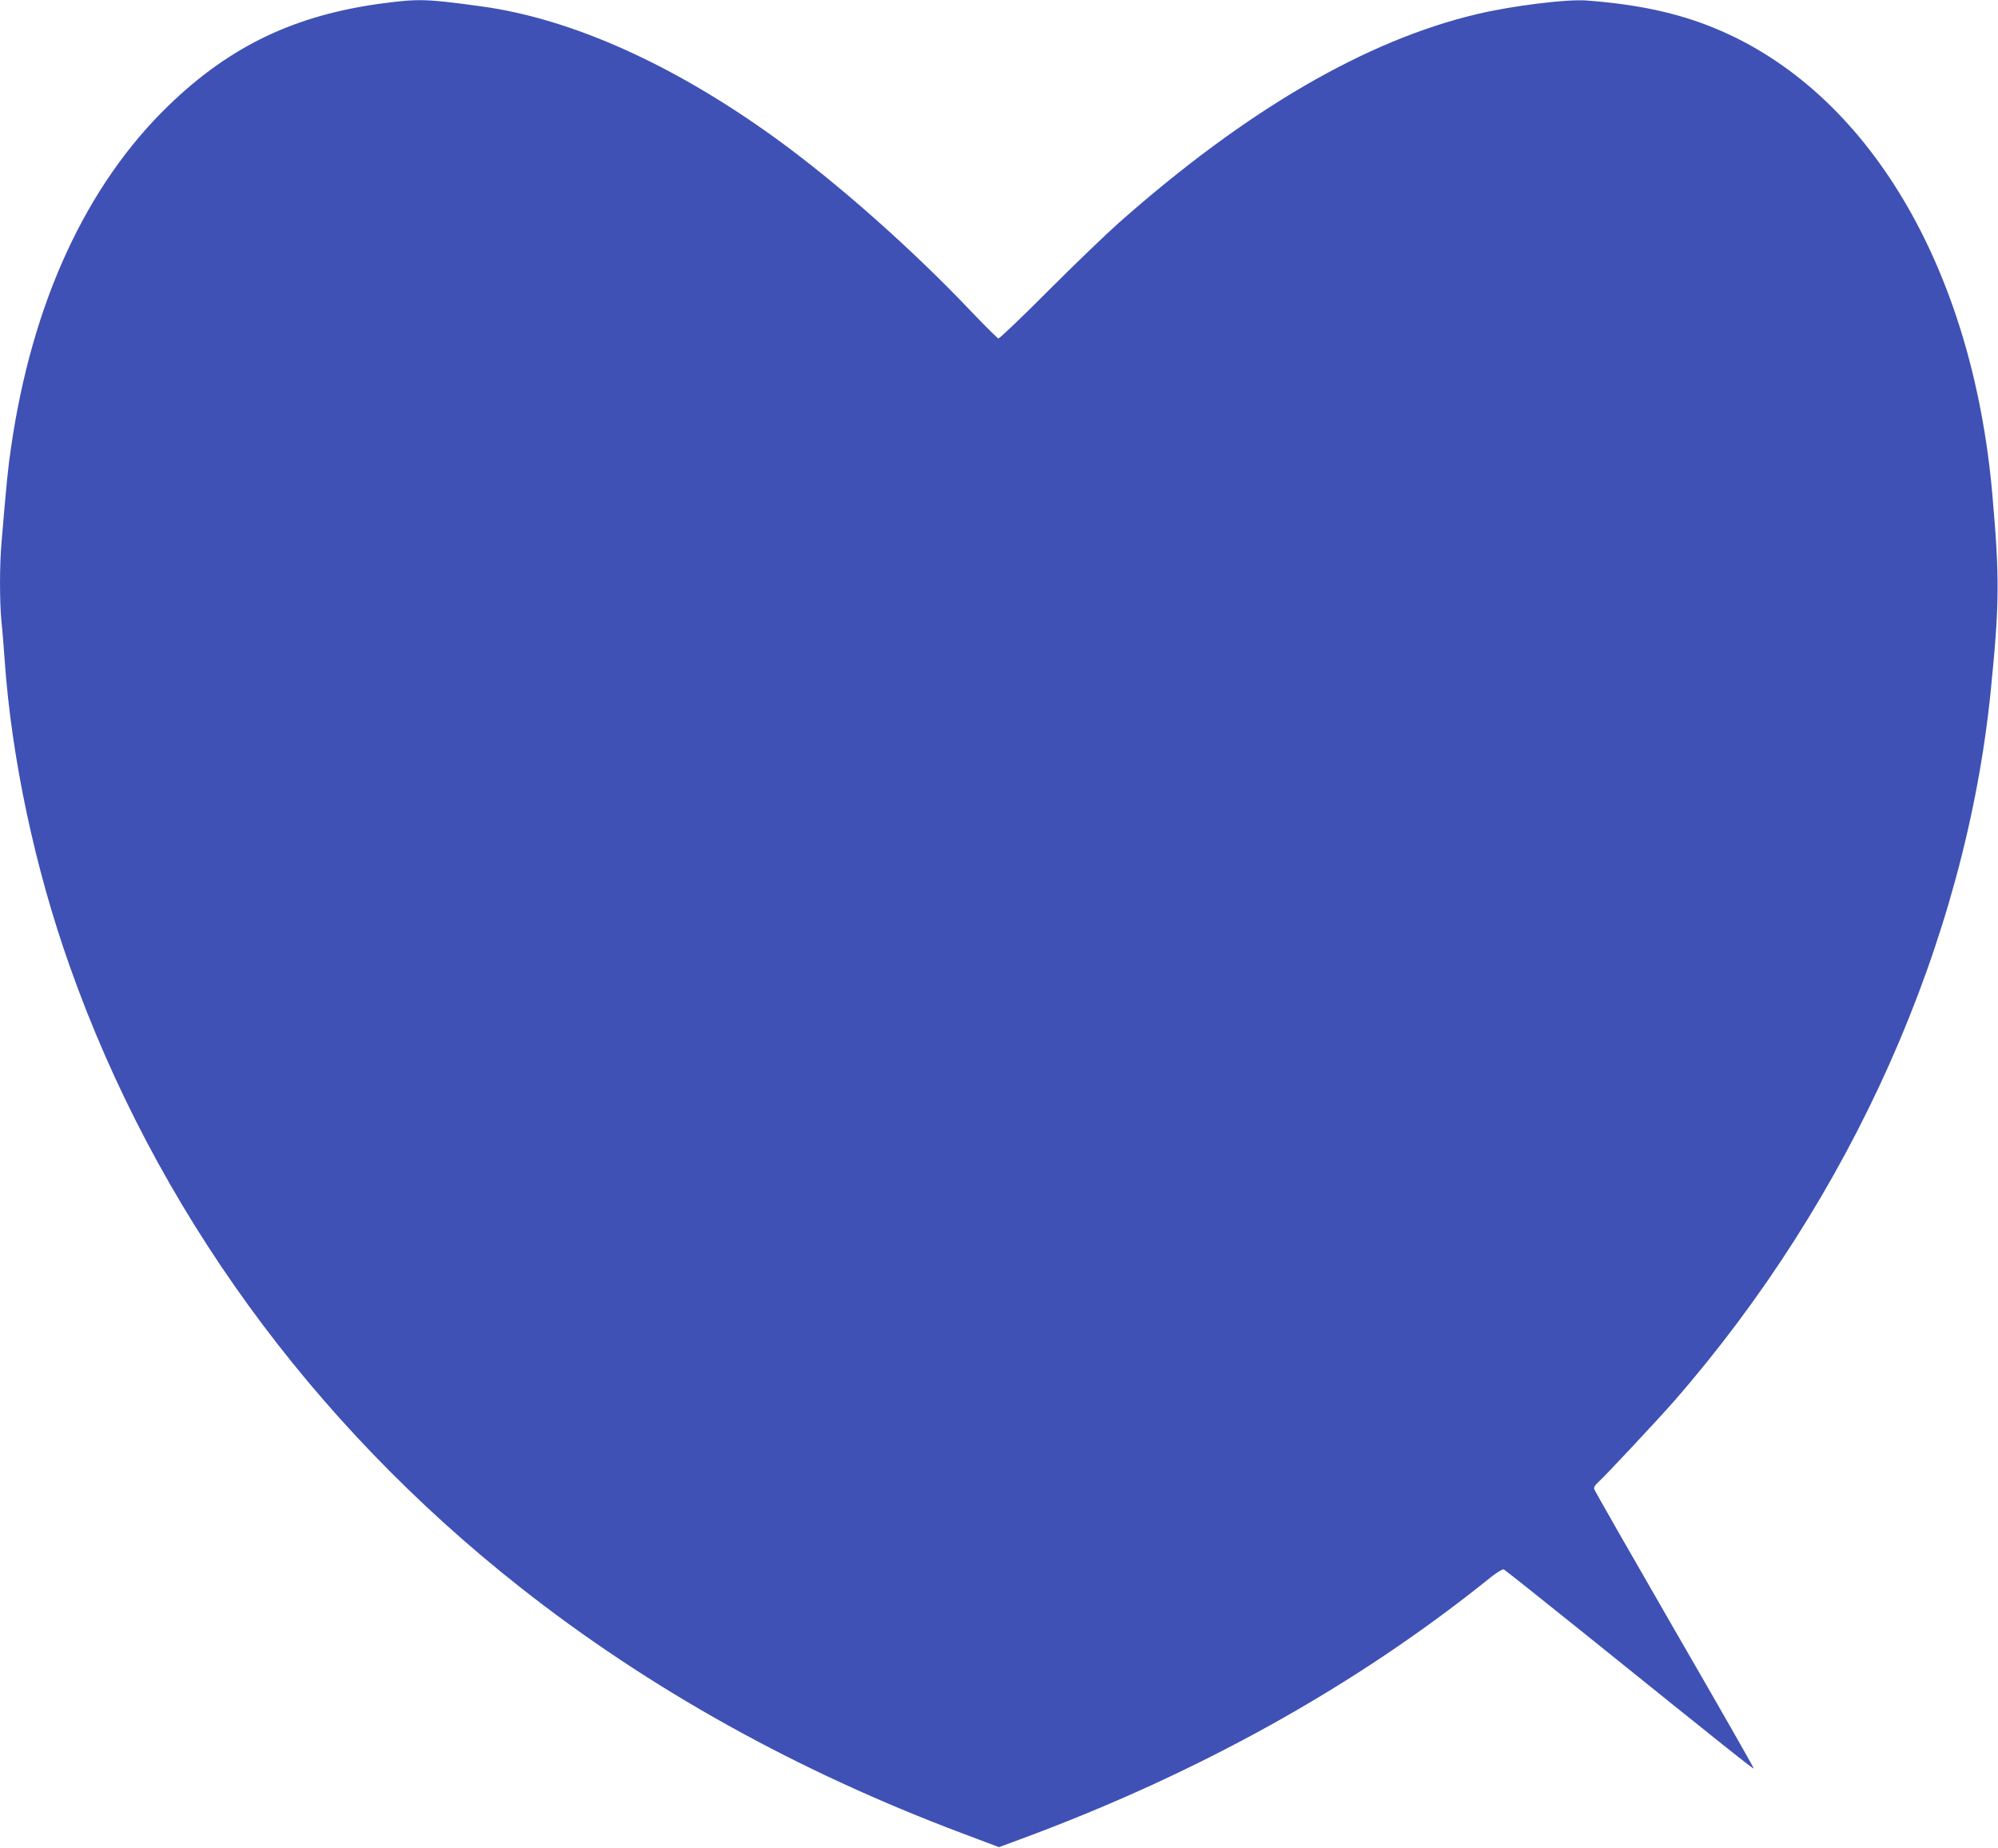<?xml version="1.0" standalone="no"?>
<!DOCTYPE svg PUBLIC "-//W3C//DTD SVG 20010904//EN"
 "http://www.w3.org/TR/2001/REC-SVG-20010904/DTD/svg10.dtd">
<svg version="1.0" xmlns="http://www.w3.org/2000/svg"
 width="1280pt" height="1184pt" viewBox="0 0 1280 1184"
 preserveAspectRatio="xMidYMid meet">
<g transform="translate(0,1184) scale(0.1,-0.1)"
fill="#3f51b5" stroke="none">
<path d="M2455 11819 c-562 -74 -979 -272 -1374 -654 -529 -511 -876 -1264
-1010 -2190 -19 -126 -29 -225 -61 -607 -13 -147 -13 -378 -1 -505 6 -54 15
-168 21 -253 44 -627 194 -1332 417 -1960 549 -1549 1544 -2920 2885 -3977
827 -652 1777 -1180 2837 -1578 l231 -87 127 47 c1148 423 2162 987 3025 1683
38 30 74 52 82 49 7 -3 245 -192 527 -419 904 -728 1070 -860 1074 -856 3 2
-226 402 -507 888 -281 487 -513 893 -515 902 -3 10 6 26 22 40 40 34 390 409
490 523 1138 1305 1868 2944 2029 4555 55 549 57 715 10 1250 -127 1458 -799
2586 -1778 2989 -240 99 -499 154 -826 178 -125 9 -472 -34 -696 -87 -712
-168 -1478 -614 -2295 -1336 -79 -70 -283 -266 -453 -436 -169 -170 -314 -308
-320 -306 -7 2 -87 82 -179 178 -375 395 -852 817 -1242 1100 -657 476 -1312
770 -1890 849 -349 48 -402 50 -630 20z"/>
</g>
</svg>
